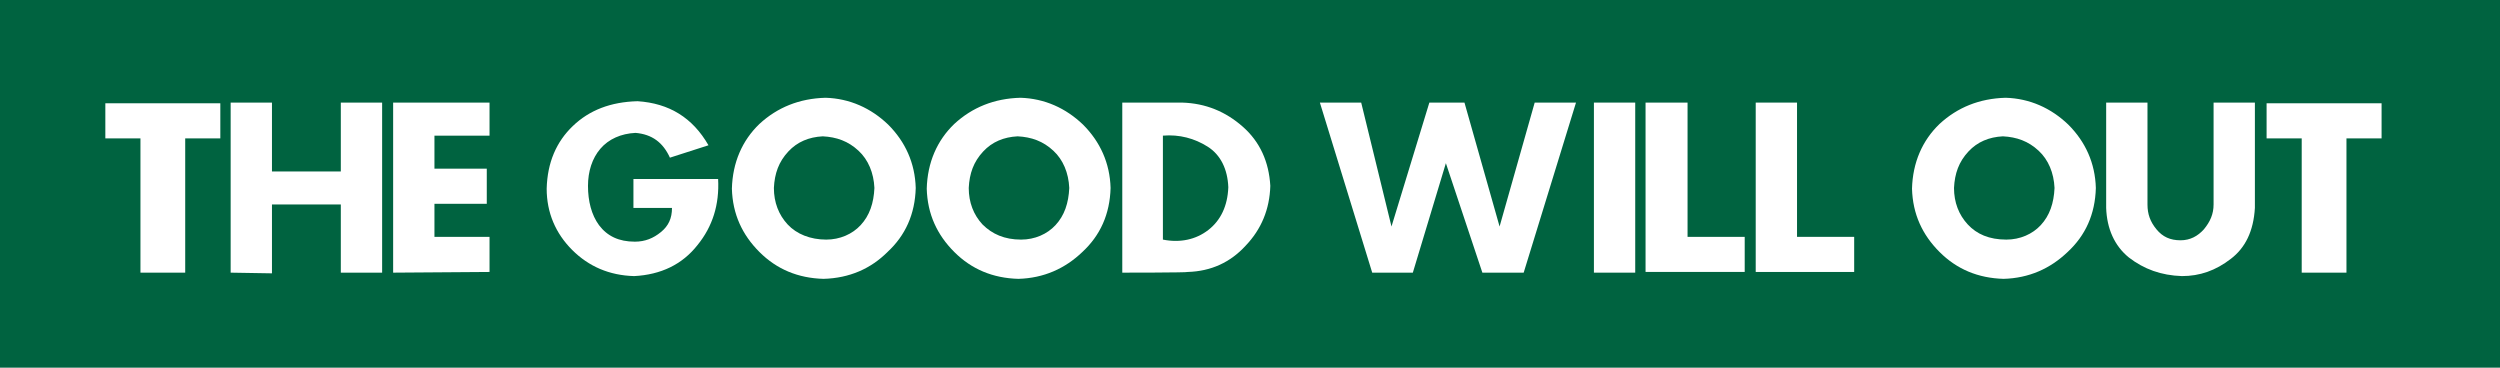 <?xml version="1.0" encoding="utf-8"?>
<!-- Generator: Adobe Illustrator 24.0.1, SVG Export Plug-In . SVG Version: 6.00 Build 0)  -->
<svg version="1.1" id="图层_1" xmlns="http://www.w3.org/2000/svg" xmlns:xlink="http://www.w3.org/1999/xlink" x="0px" y="0px"
	 viewBox="0 0 363.1 53.4" style="enable-background:new 0 0 363.1 53.4;" xml:space="preserve">
<style type="text/css">
	.st0{fill:#006340;}
	.st1{fill:#FFFFFF;}
</style>
<g id="图层_2_1_">
	<rect class="st0" width="363.1" height="53.4"/>
</g>
<g id="图层_1_1_">
	<g>
		<path class="st1" d="M20.4,39.6V20.1h-5.1v-5.1H32v5.1h-5.1v19.5H20.4z"/>
		<path class="st1" d="M33.5,39.6V14.9h6v10h10v-10h6v24.7h-6v-9.9h-10v10L33.5,39.6L33.5,39.6z"/>
		<path class="st1" d="M57.1,39.6V14.9h14v4.8h-8v4.8h7.6v5.1h-7.6v4.8h8v5.1L57.1,39.6L57.1,39.6z"/>
		<path class="st1" d="M92.1,40.1c-3.6-0.1-6.6-1.4-9-3.8s-3.7-5.4-3.7-8.9c0.1-3.8,1.4-6.8,3.8-9.1c2.4-2.3,5.5-3.5,9.4-3.6
			c4.6,0.3,8,2.4,10.3,6.4l-5.6,1.8c-1-2.2-2.6-3.4-5-3.6c-2.1,0.1-3.9,0.9-5.1,2.3s-1.8,3.3-1.8,5.4c0,2.2,0.5,4.2,1.6,5.7
			c1.2,1.6,2.9,2.4,5.2,2.4c1.5,0,2.7-0.5,3.8-1.4c1.1-0.9,1.6-2,1.6-3.5H92V26h12.3c0.2,3.7-0.8,6.9-3,9.6
			C99.1,38.4,96,39.9,92.1,40.1z"/>
		<path class="st1" d="M119.6,40.5c-3.7-0.1-6.8-1.4-9.3-3.9c-2.5-2.5-3.9-5.5-4-9.2c0.1-3.8,1.5-7,4-9.4c2.6-2.4,5.8-3.7,9.6-3.8
			c3.5,0.1,6.6,1.5,9.1,3.9c2.5,2.5,3.9,5.6,4,9.2c-0.1,3.8-1.5,6.9-4.1,9.3C126.5,39,123.4,40.4,119.6,40.5z M120,34.8
			c2,0,3.8-0.8,5-2.1c1.3-1.4,1.9-3.2,2-5.4c-0.1-2.2-0.9-4.1-2.3-5.4c-1.5-1.4-3.2-2-5.2-2.1c-2,0.1-3.7,0.8-5,2.2
			c-1.4,1.5-2,3.2-2.1,5.3c0,2.1,0.7,3.9,2,5.3C115.7,34,117.7,34.8,120,34.8z"/>
		<path class="st1" d="M147.9,40.5c-3.7-0.1-6.8-1.4-9.3-3.9c-2.5-2.5-3.9-5.5-4-9.2c0.1-3.8,1.5-7,4-9.4c2.6-2.4,5.8-3.7,9.6-3.8
			c3.5,0.1,6.6,1.5,9.1,3.9c2.5,2.5,3.9,5.6,4,9.2c-0.1,3.8-1.5,6.9-4.1,9.3C154.7,39,151.6,40.4,147.9,40.5z M148.3,34.8
			c2,0,3.8-0.8,5-2.1c1.3-1.4,1.9-3.2,2-5.4c-0.1-2.2-0.9-4.1-2.3-5.4c-1.5-1.4-3.2-2-5.2-2.1c-2,0.1-3.7,0.8-5,2.2
			c-1.4,1.5-2,3.2-2.1,5.3c0,2.1,0.7,3.9,2,5.3C144.1,34,145.9,34.8,148.3,34.8z"/>
		<path class="st1" d="M163,39.6V14.9h8.7c3.4,0.1,6.3,1.3,8.8,3.5c2.5,2.2,3.8,5.1,4,8.6c-0.1,3.4-1.3,6.3-3.6,8.7
			c-2.2,2.4-5,3.7-8.4,3.8C172.5,39.6,163,39.6,163,39.6z M168.9,34.8c2.5,0.5,4.8,0,6.6-1.4c1.8-1.4,2.8-3.5,2.9-6.2
			c-0.1-2.6-1.1-4.7-3-5.9s-4.1-1.8-6.5-1.6V34.8z"/>
		<path class="st1" d="M199.3,39.6l-7.6-24.7h6l4.4,18l5.5-18h5.1l5.1,18l5.1-18h6l-7.6,24.7h-6L210,23.7l-4.8,15.9H199.3z"/>
		<path class="st1" d="M231.5,14.9h6v24.7h-6V14.9z"/>
		<path class="st1" d="M239.1,14.9h6v19.5h8.3v5.1h-14.4V14.9z"/>
		<path class="st1" d="M255,14.9h6v19.5h8.3v5.1H255L255,14.9L255,14.9z"/>
		<path class="st1" d="M291,40.5c-3.7-0.1-6.8-1.4-9.3-3.9c-2.5-2.5-3.9-5.5-4-9.2c0.1-3.8,1.5-7,4-9.4c2.6-2.4,5.8-3.7,9.6-3.8
			c3.5,0.1,6.6,1.5,9.1,3.9c2.5,2.5,3.9,5.6,4,9.2c-0.1,3.8-1.5,6.9-4.1,9.3C297.8,39,294.7,40.4,291,40.5z M291.4,34.8
			c2,0,3.8-0.8,5-2.1c1.3-1.4,1.9-3.2,2-5.4c-0.1-2.2-0.9-4.1-2.3-5.4c-1.5-1.4-3.2-2-5.2-2.1c-2,0.1-3.7,0.8-5,2.2
			c-1.4,1.5-2,3.2-2.1,5.3c0,2.1,0.7,3.9,2,5.3C287.1,34,288.9,34.8,291.4,34.8z"/>
		<path class="st1" d="M316.9,40.1c-3-0.1-5.5-1-7.7-2.7c-2.1-1.7-3.2-4.2-3.3-7.2V14.9h6v14.8c0,1.4,0.4,2.5,1.3,3.6
			c0.9,1.1,2,1.6,3.5,1.6c1.4,0,2.5-0.6,3.4-1.6c0.9-1.1,1.4-2.2,1.4-3.6V14.9h6v15.3c-0.2,3.4-1.4,5.8-3.5,7.4
			C321.8,39.3,319.5,40.1,316.9,40.1z"/>
		<path class="st1" d="M334.3,39.6V20.1h-5.1v-5.1h16.7v5.1h-5.1v19.5H334.3z"/>
	</g>
</g>
</svg>
